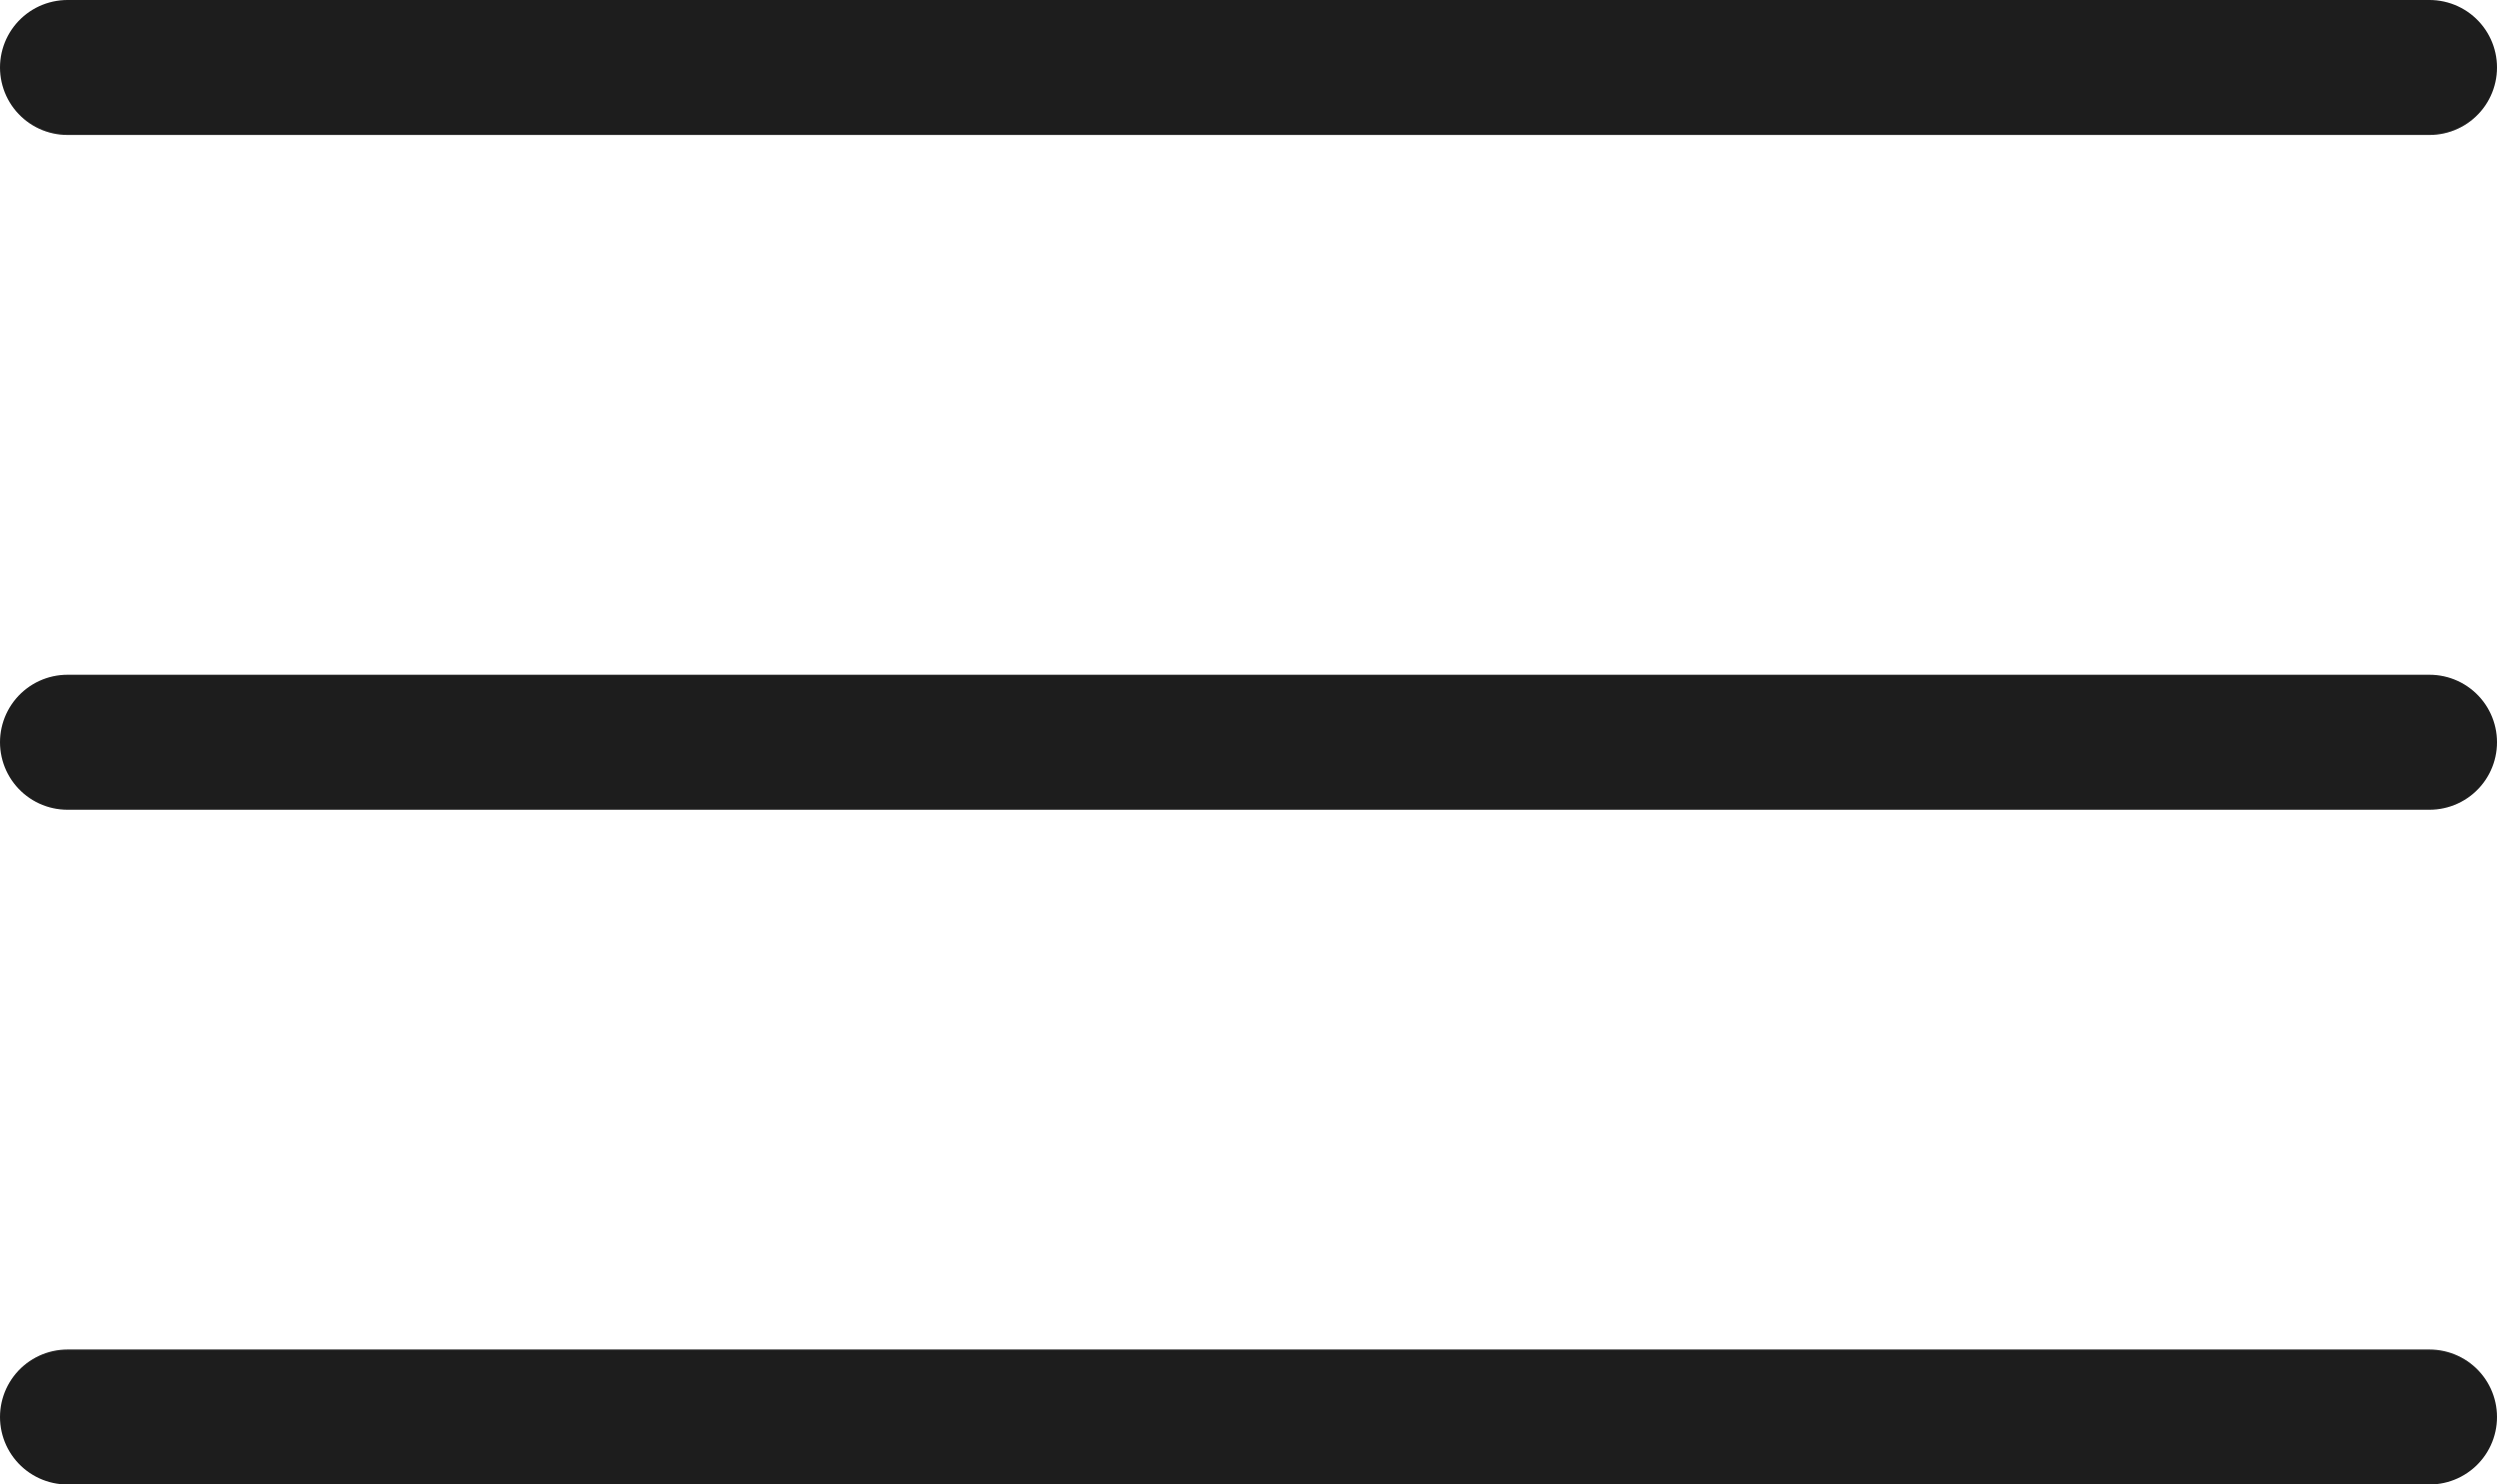 <?xml version="1.0" encoding="UTF-8"?> <svg xmlns="http://www.w3.org/2000/svg" width="37" height="22" viewBox="0 0 37 22" fill="none"><path d="M1 1H36" stroke="#1D1D1D" stroke-width="2" stroke-linecap="round"></path><path d="M1 11H36" stroke="#1D1D1D" stroke-width="2" stroke-linecap="round"></path><path d="M1 21H36" stroke="#1D1D1D" stroke-width="2" stroke-linecap="round"></path></svg> 